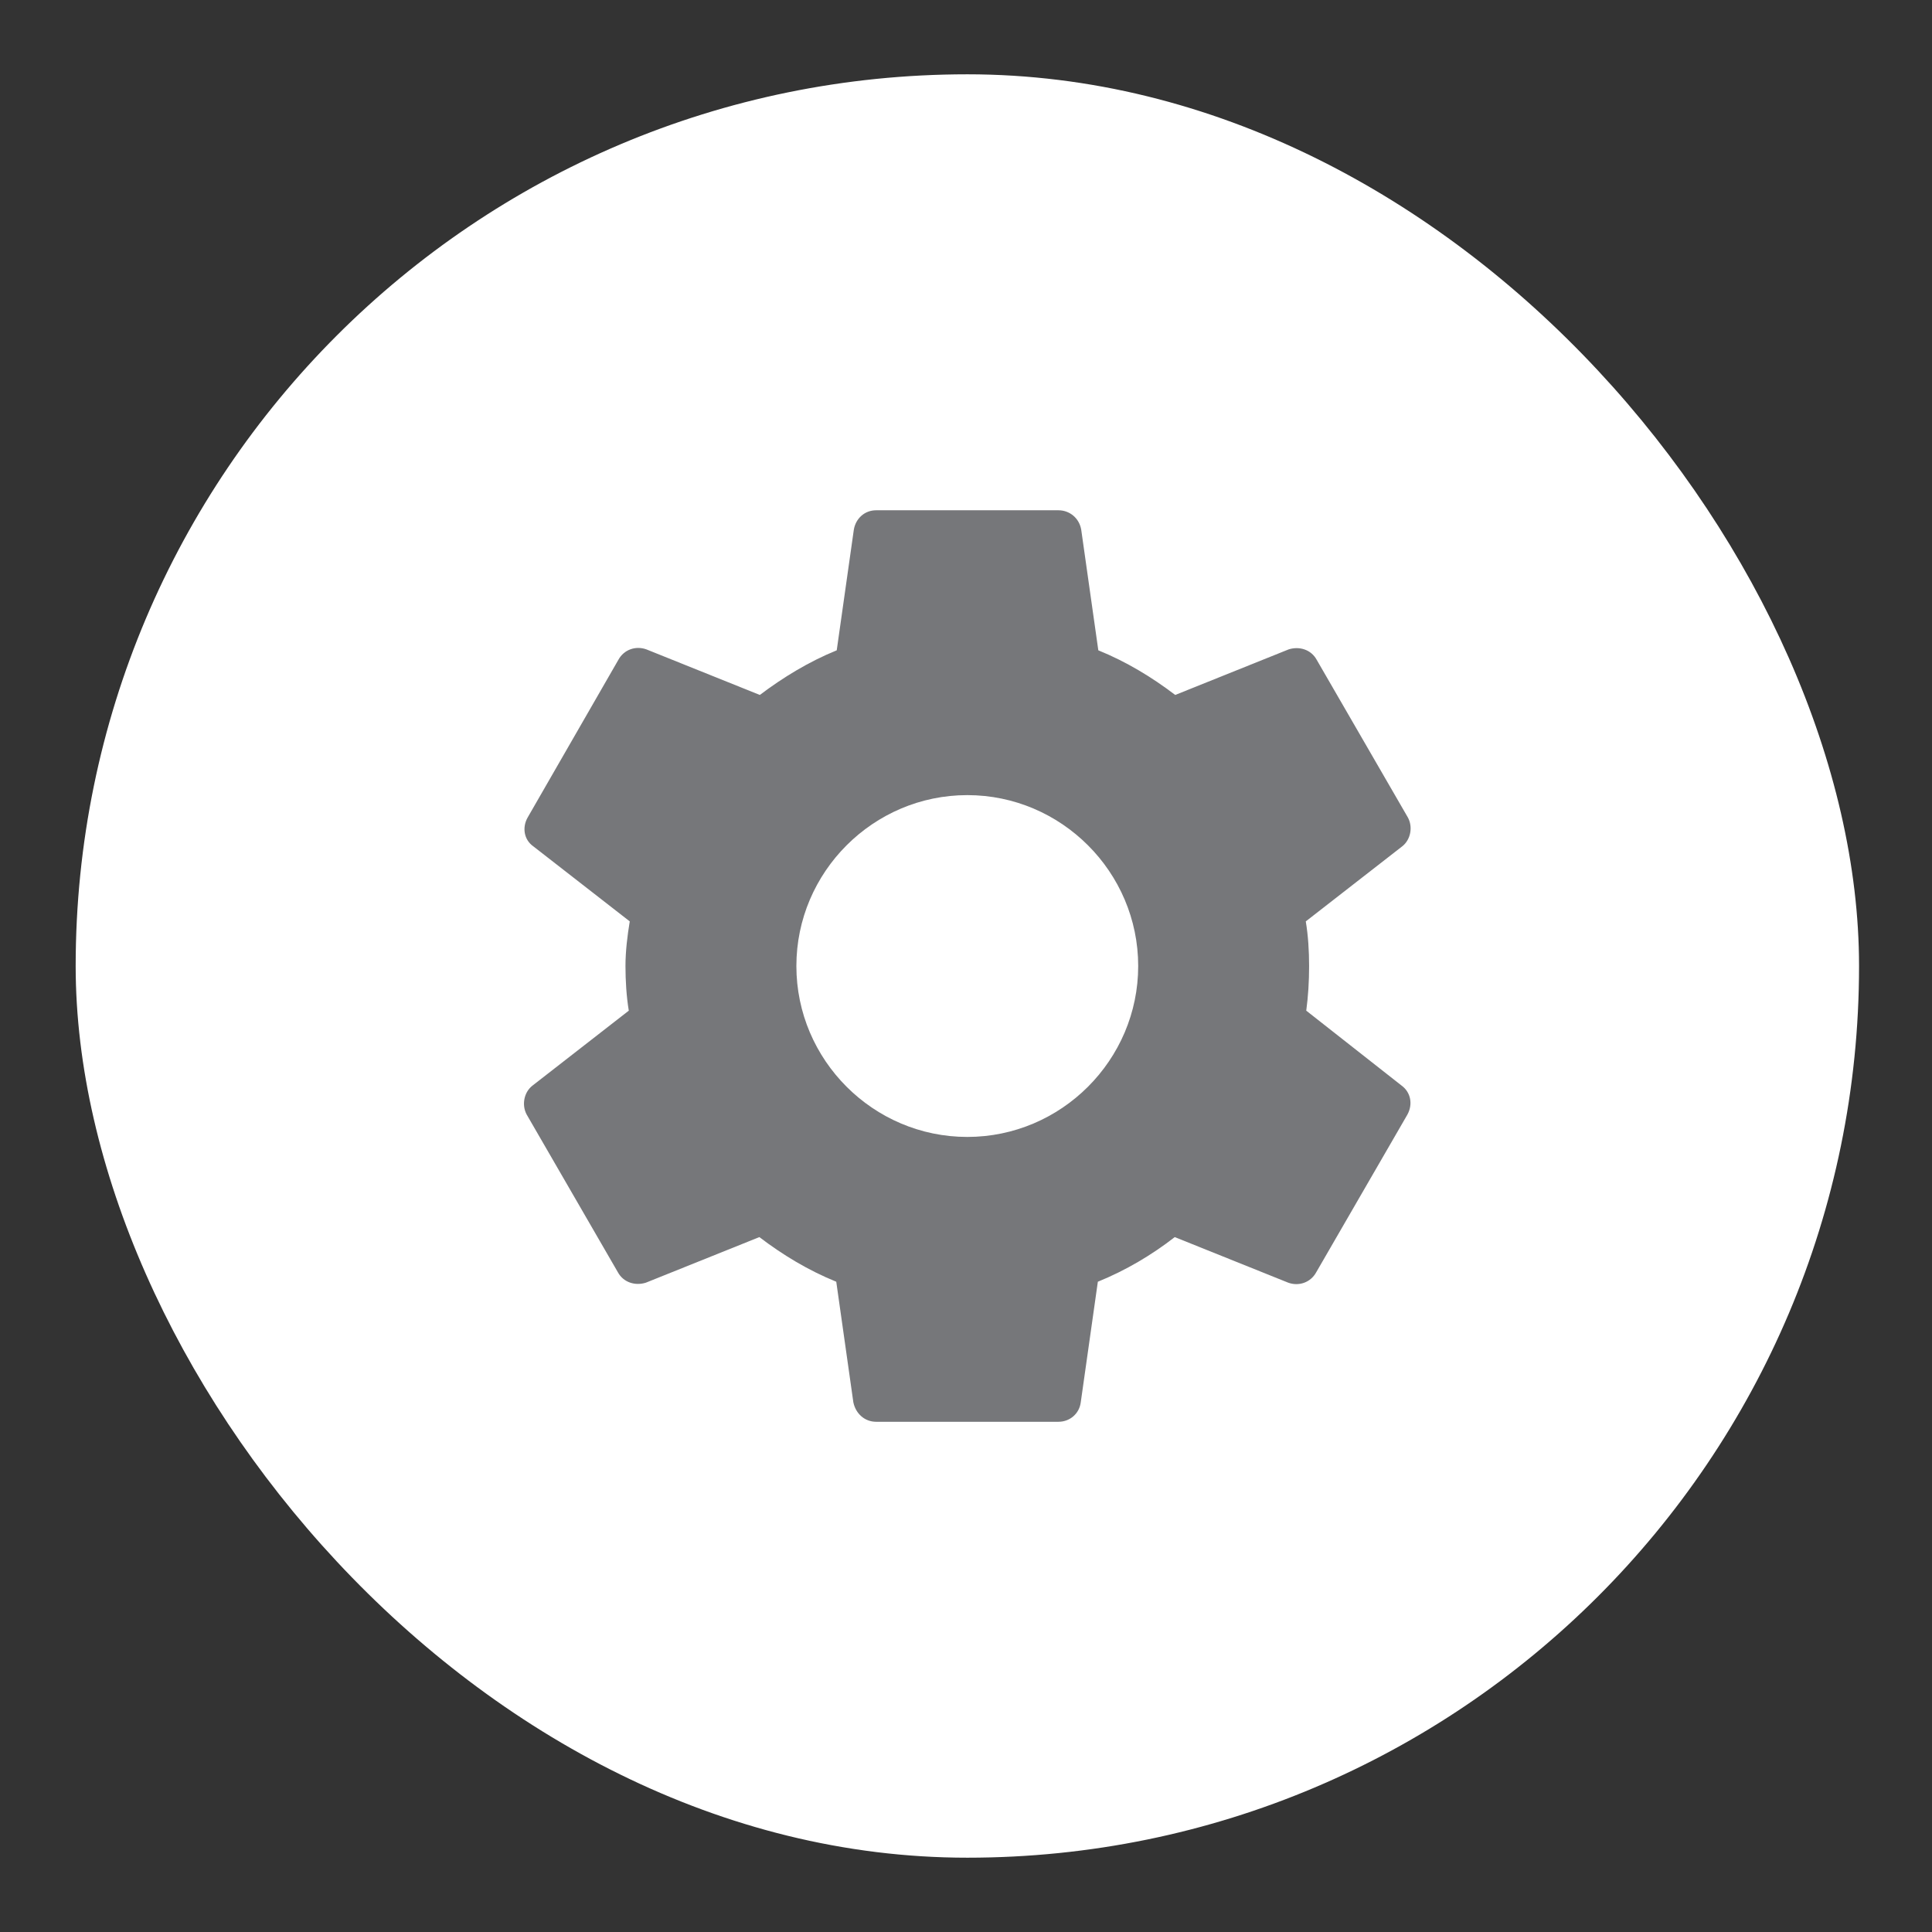 <svg width="78" height="78" viewBox="0 0 78 78" fill="none" xmlns="http://www.w3.org/2000/svg">
<rect x="0" y="0" width="78" height="78" fill="#333333" stroke="none"/>
<rect x="3.055" y="3" width="72" height="72" rx="36" fill="white"/>
<g clip-path="url(#clip0_856_27358)">
<path d="M52.737 40.803C52.814 40.228 52.852 39.634 52.852 39.001C52.852 38.388 52.814 37.774 52.718 37.199L56.609 34.171C56.954 33.903 57.05 33.385 56.839 33.002L53.159 26.639C52.929 26.217 52.45 26.083 52.028 26.217L47.447 28.057C46.489 27.329 45.473 26.715 44.342 26.255L43.652 21.387C43.575 20.927 43.192 20.601 42.732 20.601H35.372C34.912 20.601 34.548 20.927 34.471 21.387L33.781 26.255C32.651 26.715 31.616 27.348 30.676 28.057L26.096 26.217C25.674 26.064 25.195 26.217 24.965 26.639L21.304 33.002C21.074 33.404 21.151 33.903 21.534 34.171L25.425 37.199C25.329 37.774 25.252 38.407 25.252 39.001C25.252 39.595 25.291 40.228 25.386 40.803L21.495 43.831C21.151 44.099 21.055 44.617 21.265 45L24.945 51.364C25.175 51.785 25.655 51.919 26.076 51.785L30.657 49.945C31.616 50.674 32.631 51.287 33.762 51.747L34.452 56.615C34.548 57.075 34.912 57.401 35.372 57.401H42.732C43.192 57.401 43.575 57.075 43.633 56.615L44.323 51.747C45.454 51.287 46.489 50.674 47.428 49.945L52.009 51.785C52.431 51.939 52.91 51.785 53.14 51.364L56.82 45C57.05 44.579 56.954 44.099 56.59 43.831L52.737 40.803ZM39.052 45.901C35.257 45.901 32.152 42.796 32.152 39.001C32.152 35.206 35.257 32.101 39.052 32.101C42.847 32.101 45.952 35.206 45.952 39.001C45.952 42.796 42.847 45.901 39.052 45.901Z" fill="#76777A"/>
</g>
<defs>
<clipPath id="clip0_856_27358">
<rect width="76.8" height="76.8" fill="white" transform="translate(0.654 0.6)"/>
</clipPath>
</defs>
</svg>
